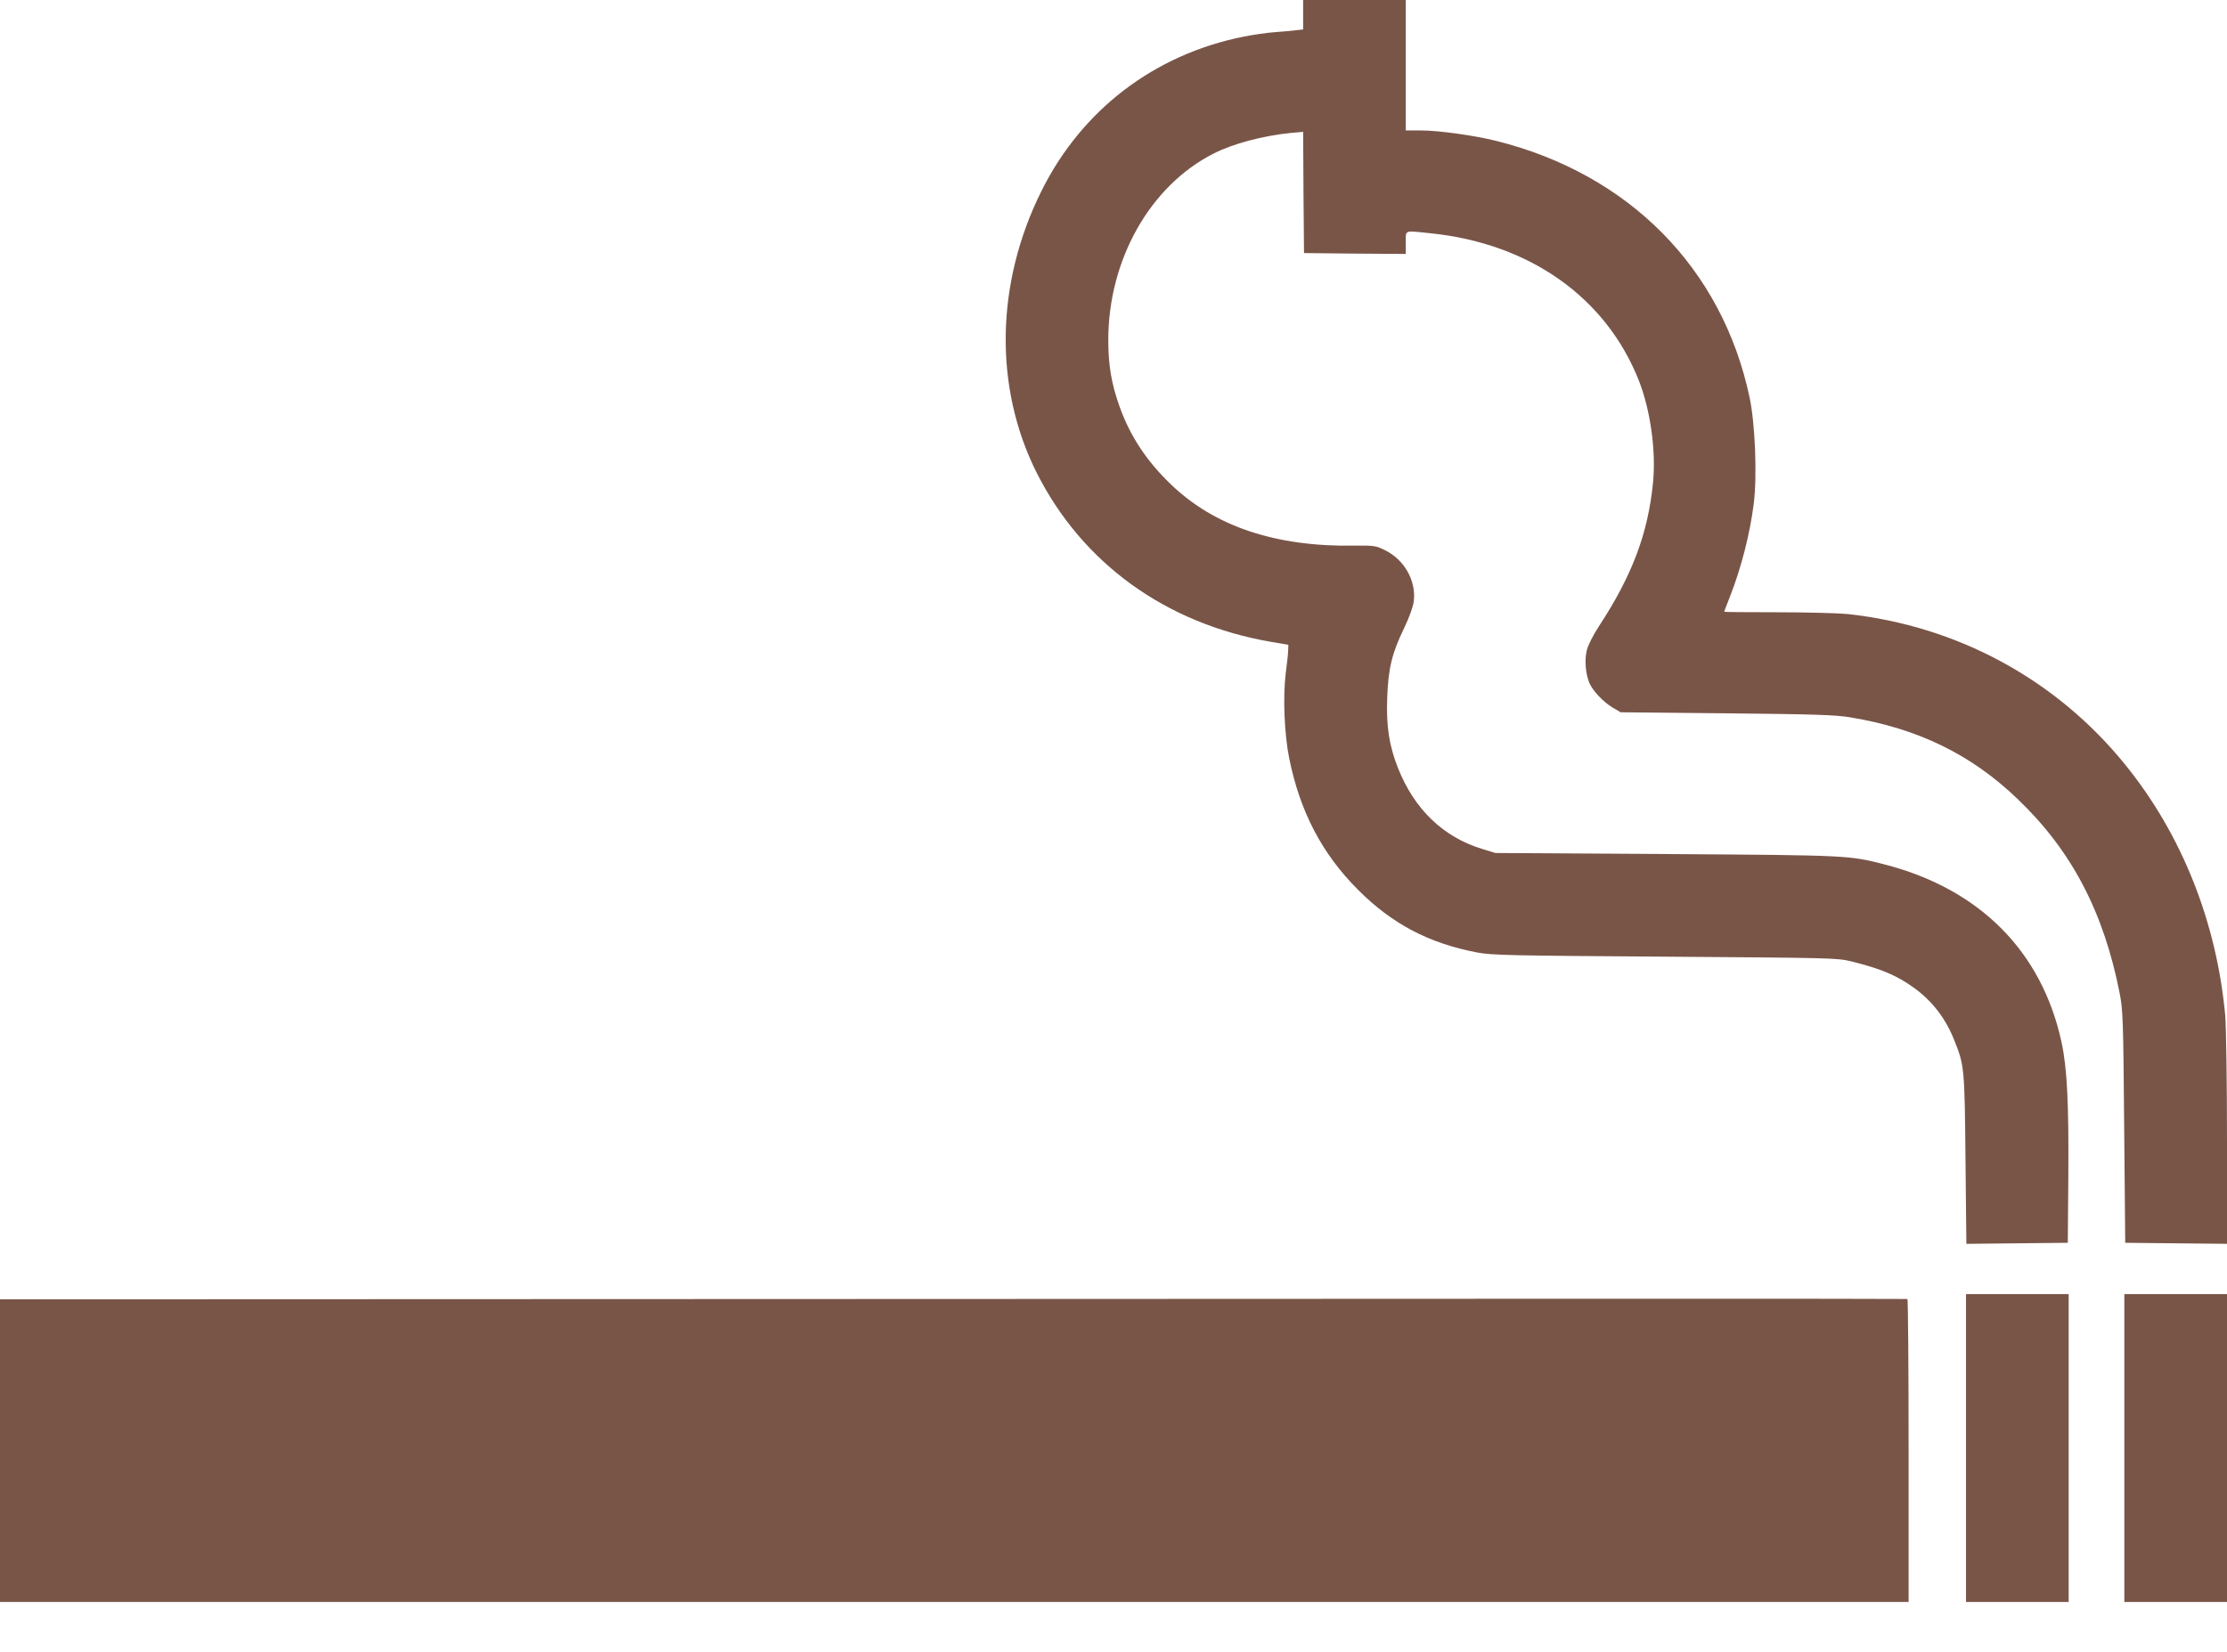 <?xml version="1.0" standalone="no"?>
<!DOCTYPE svg PUBLIC "-//W3C//DTD SVG 20010904//EN"
 "http://www.w3.org/TR/2001/REC-SVG-20010904/DTD/svg10.dtd">
<svg version="1.0" xmlns="http://www.w3.org/2000/svg"
 width="1280pt" height="950pt" viewBox="0 0 1280 950"
 preserveAspectRatio="xMidYMid meet">
<g transform="translate(0,950) scale(0.1,-0.1)"
fill="#795548" stroke="none">
<path d="M7490 9416 l0 -85 -42 -5 c-24 -3 -79 -8 -122 -11 -44 -3 -125 -15
-180 -26 -513 -103 -930 -422 -1161 -889 -263 -529 -273 -1126 -27 -1617 262
-521 743 -869 1347 -973 l100 -17 -1 -29 c0 -16 -6 -76 -14 -134 -17 -137 -8
-352 20 -490 62 -307 189 -549 395 -755 196 -197 408 -308 685 -361 86 -16
192 -18 1080 -24 950 -7 988 -7 1070 -27 169 -42 256 -78 355 -148 108 -76
188 -179 238 -307 58 -143 59 -163 64 -686 l5 -483 291 3 292 3 3 385 c3 419
-7 619 -39 768 -113 522 -470 881 -1016 1022 -207 53 -207 53 -1258 60 l-980
6 -75 23 c-224 68 -391 228 -485 466 -50 125 -68 241 -62 400 6 171 27 259 97
403 31 65 52 124 56 156 14 116 -53 236 -162 291 -56 28 -65 29 -174 28 -458
-8 -810 110 -1064 356 -139 135 -230 274 -291 443 -47 132 -65 238 -65 383 0
461 240 887 605 1072 111 57 285 103 447 119 l68 6 2 -348 3 -349 293 -3 292
-2 0 65 c0 75 -13 70 141 54 571 -58 1010 -369 1199 -848 66 -169 99 -403 81
-586 -29 -292 -120 -535 -312 -827 -33 -51 -62 -108 -69 -138 -13 -56 -7 -133
15 -186 19 -45 80 -110 134 -142 l46 -27 610 -6 c497 -5 628 -9 709 -23 390
-64 697 -214 964 -471 309 -296 493 -647 585 -1115 19 -97 21 -154 26 -770 l6
-665 293 -3 292 -3 0 598 c0 331 -5 649 -10 713 -49 538 -250 1044 -576 1445
-397 490 -965 797 -1596 865 -54 5 -235 10 -403 10 -168 0 -305 1 -305 3 0 1
15 41 34 89 64 163 115 363 136 533 20 159 8 460 -24 610 -157 742 -692 1284
-1456 1475 -123 31 -331 60 -432 60 l-88 0 0 375 0 375 -295 0 -295 0 0 -84z"/>
<path d="M11300 1175 l0 -885 295 0 295 0 0 885 0 885 -295 0 -295 0 0 -885z"/>
<path d="M12210 1175 l0 -885 295 0 295 0 0 885 0 885 -295 0 -295 0 0 -885z"/>
<path d="M5478 2032 l-5478 -2 0 -870 0 -870 5485 0 5485 0 0 869 c0 479 -3
871 -7 873 -5 2 -2473 2 -5485 0z"/>
</g>
</svg>
